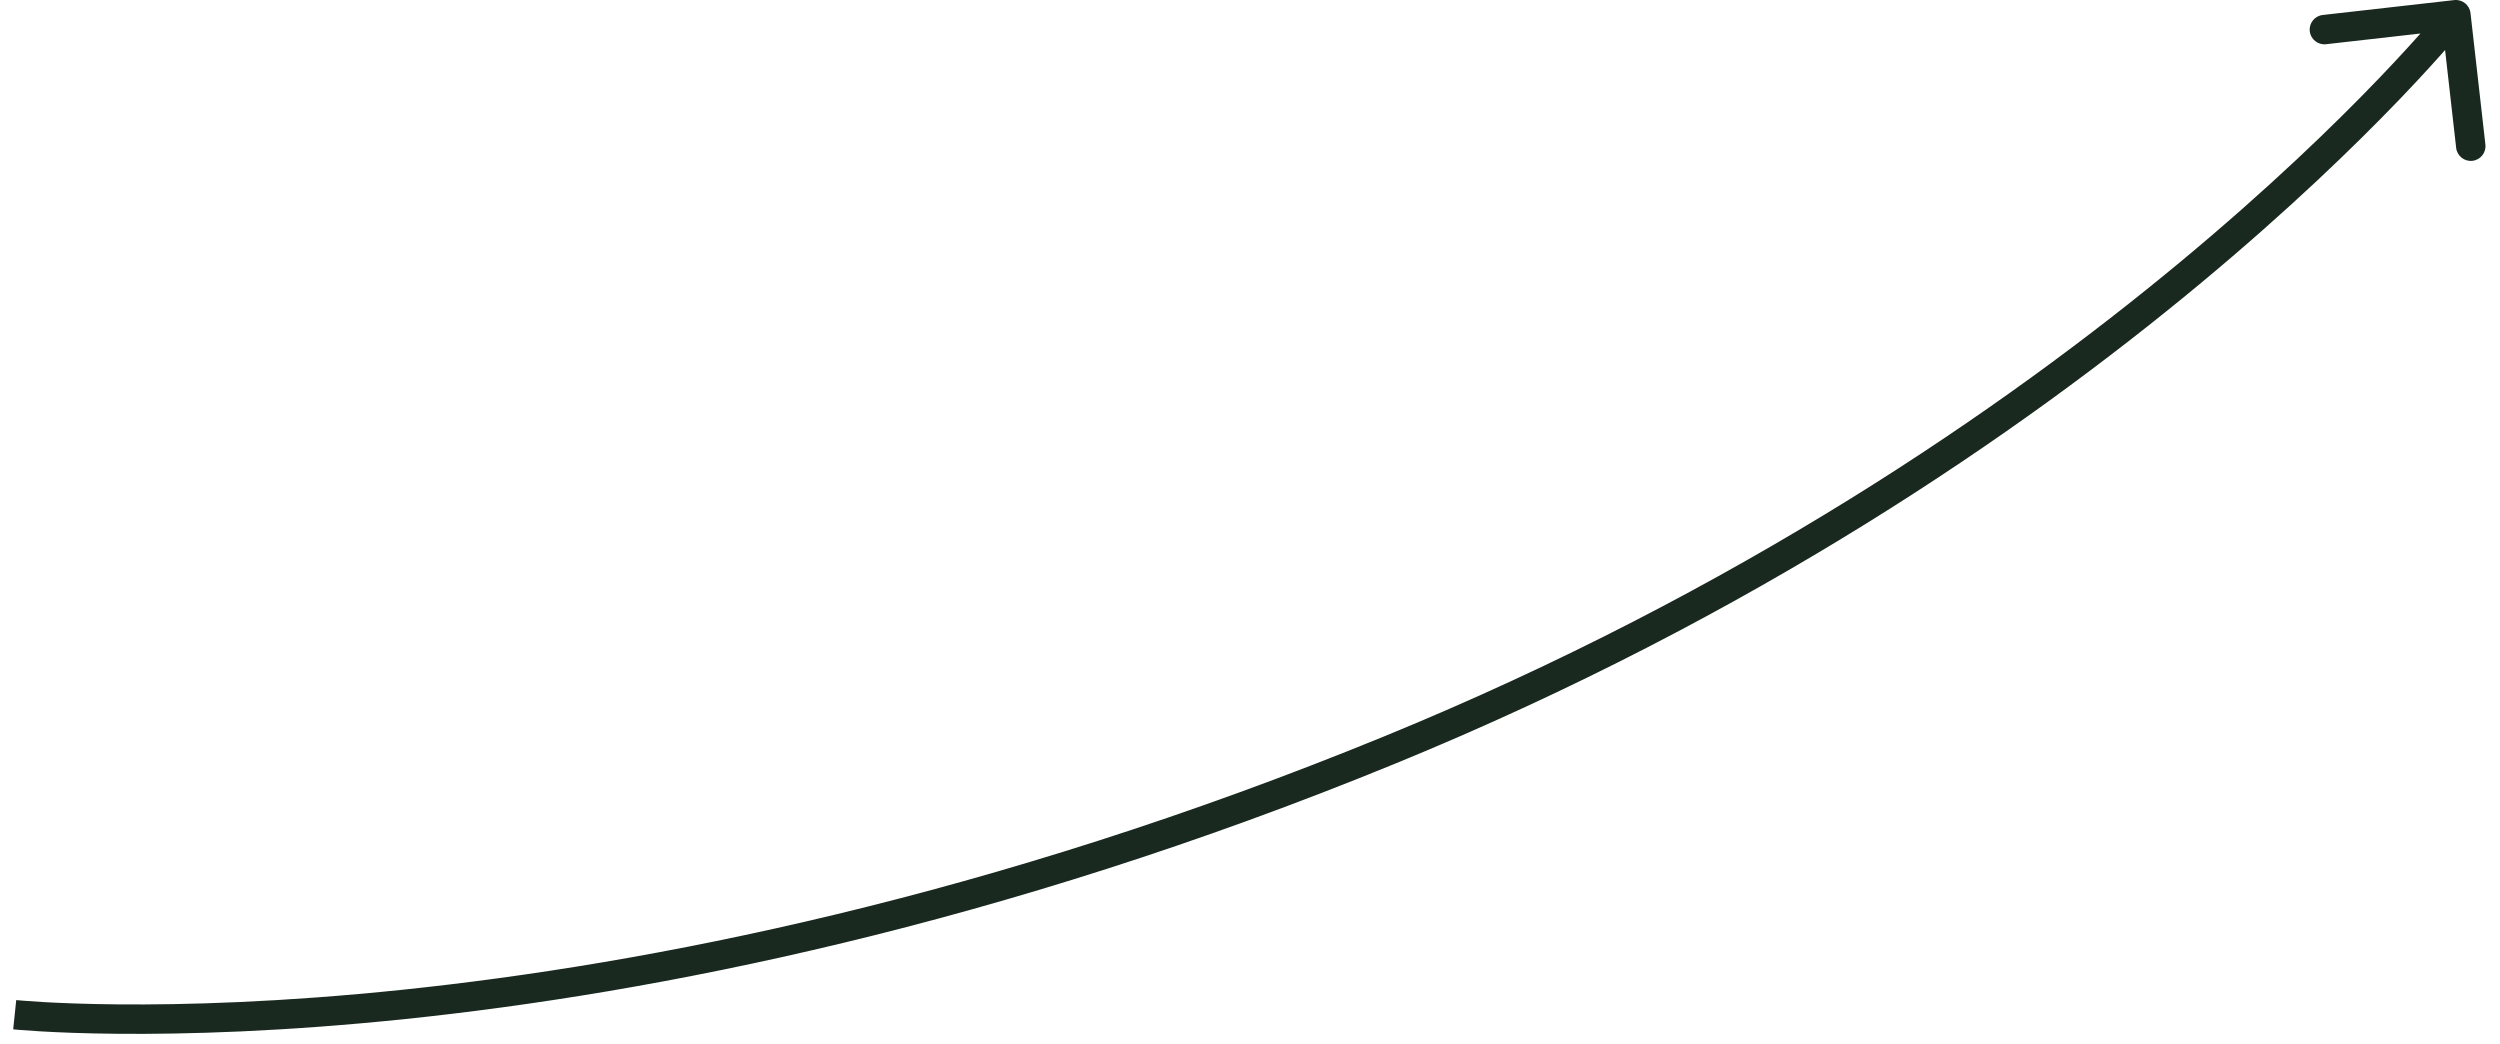 <?xml version="1.0" encoding="UTF-8"?> <svg xmlns="http://www.w3.org/2000/svg" width="170" height="71" viewBox="0 0 170 71" fill="none"><path d="M167.994 0.887C167.931 0.339 167.436 -0.056 166.887 0.006L157.945 1.019C157.396 1.082 157.001 1.577 157.064 2.126C157.126 2.674 157.621 3.069 158.17 3.007L166.119 2.106L167.019 10.055C167.082 10.604 167.577 10.999 168.126 10.936C168.674 10.874 169.069 10.379 169.007 9.83L167.994 0.887ZM1 69C0.896 69.995 0.897 69.995 0.897 69.995C0.898 69.995 0.899 69.995 0.899 69.995C0.901 69.995 0.903 69.995 0.906 69.996C0.912 69.996 0.92 69.997 0.931 69.998C0.952 70 0.982 70.003 1.022 70.007C1.102 70.014 1.22 70.025 1.375 70.037C1.685 70.063 2.144 70.097 2.744 70.132C3.946 70.203 5.716 70.278 8.007 70.298C12.588 70.339 19.251 70.162 27.604 69.29C44.31 67.546 67.779 63.026 94.879 51.925L94.121 50.075C67.221 61.094 43.94 65.574 27.396 67.301C19.124 68.164 12.537 68.339 8.025 68.298C5.768 68.278 4.031 68.204 2.861 68.136C2.276 68.101 1.833 68.068 1.538 68.044C1.391 68.032 1.28 68.022 1.208 68.016C1.171 68.012 1.145 68.01 1.127 68.008C1.118 68.007 1.112 68.006 1.108 68.006C1.106 68.006 1.105 68.005 1.104 68.005C1.104 68.005 1.104 68.005 1.104 68.005C1.104 68.005 1.104 68.005 1 69ZM94.879 51.925C119.239 41.946 137.451 29.388 149.576 19.319C155.64 14.284 160.183 9.871 163.214 6.711C164.729 5.131 165.867 3.864 166.628 2.99C167.009 2.553 167.295 2.214 167.487 1.983C167.584 1.867 167.656 1.779 167.705 1.718C167.73 1.688 167.749 1.665 167.761 1.649C167.768 1.641 167.773 1.635 167.776 1.631C167.778 1.628 167.779 1.627 167.78 1.625C167.781 1.625 167.781 1.624 167.782 1.624C167.782 1.623 167.782 1.623 167 1C166.218 0.377 166.218 0.377 166.218 0.377C166.218 0.377 166.218 0.377 166.218 0.377C166.217 0.378 166.216 0.379 166.215 0.38C166.213 0.383 166.209 0.388 166.203 0.395C166.193 0.408 166.176 0.428 166.154 0.456C166.109 0.511 166.041 0.594 165.95 0.704C165.767 0.924 165.49 1.251 165.12 1.677C164.379 2.528 163.263 3.771 161.771 5.326C158.786 8.437 154.298 12.799 148.299 17.78C136.299 27.744 118.261 40.186 94.121 50.075L94.879 51.925Z" fill="#19291F"></path></svg> 